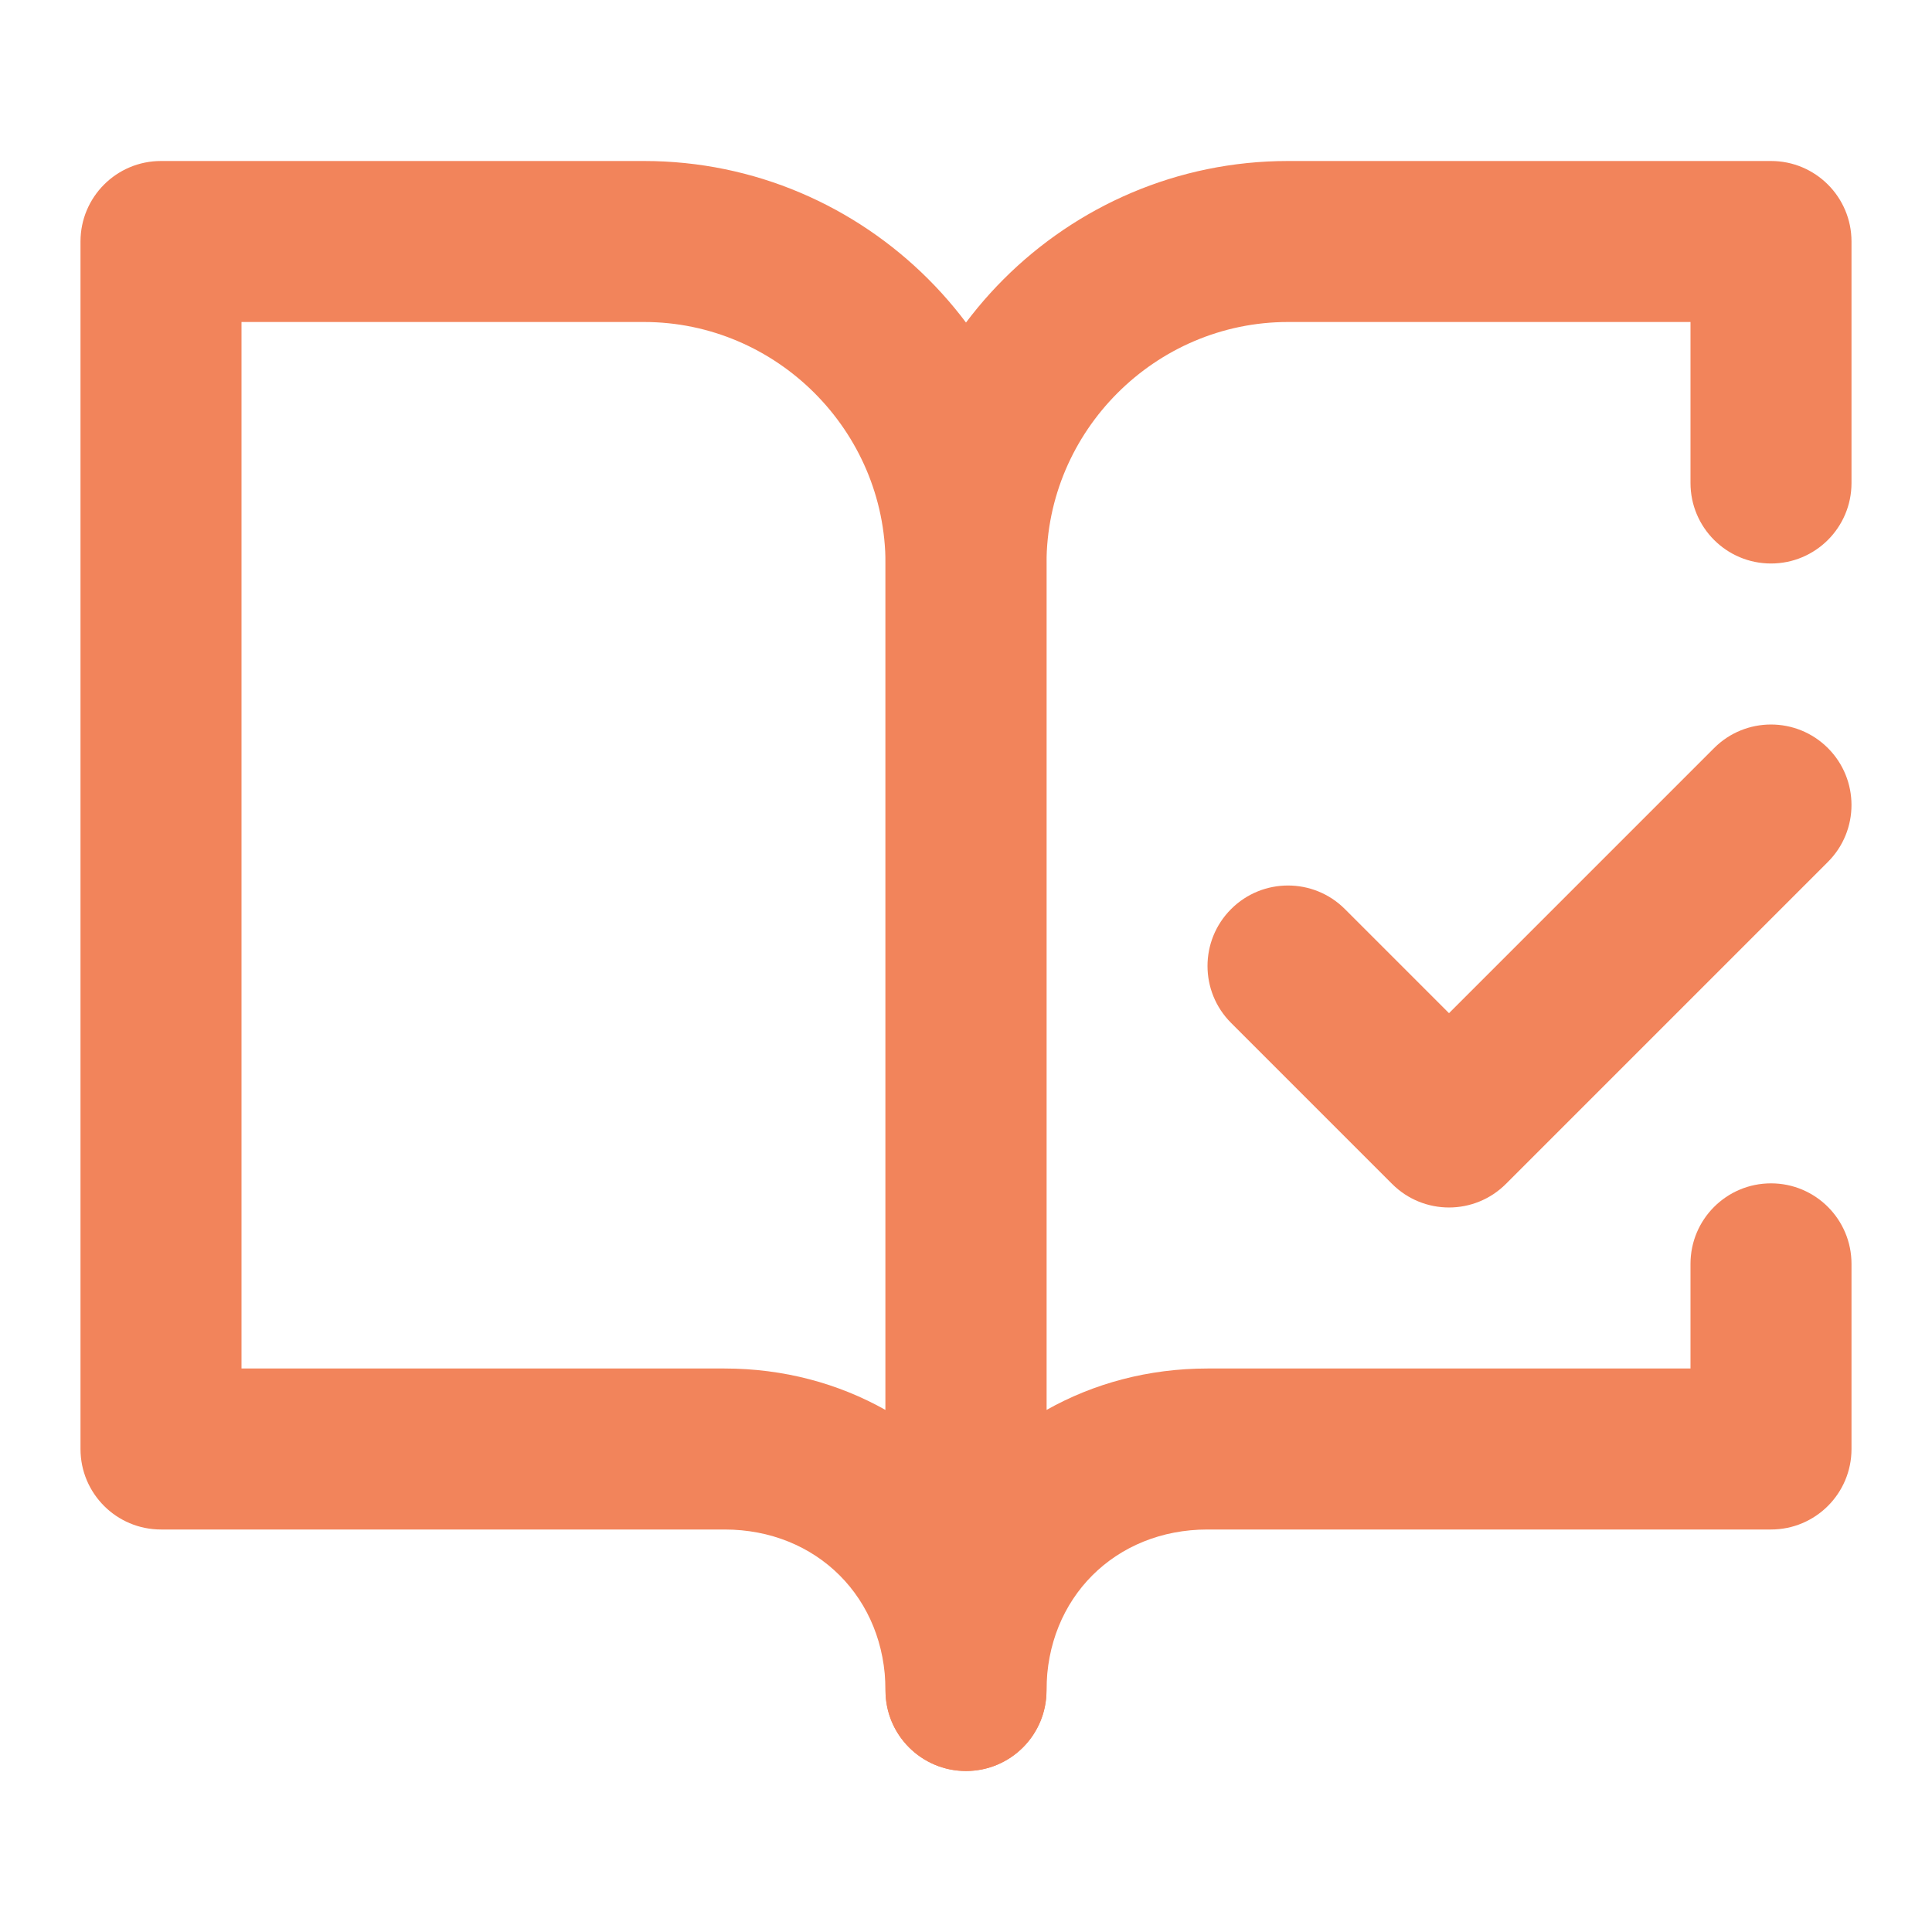 <svg xmlns="http://www.w3.org/2000/svg" fill="none" viewBox="0 0 48 48" height="48" width="48">
<path fill="#F2845B" d="M2 6C2 4.895 2.895 4 4 4H16C21.505 4 26 8.495 26 14V42C26 43.105 25.105 44 24 44C22.895 44 22 43.105 22 42C22 39.705 20.295 38 18 38H4C2.895 38 2 37.105 2 36V6ZM22 35.03V14C22 10.705 19.295 8 16 8H6V34H18C19.47 34 20.832 34.372 22 35.03Z" clip-rule="evenodd" fill-rule="evenodd"></path>
<path fill="#F2845B" d="M45.414 18.586C46.195 19.367 46.195 20.633 45.414 21.414L37.414 29.414C36.633 30.195 35.367 30.195 34.586 29.414L30.586 25.414C29.805 24.633 29.805 23.367 30.586 22.586C31.367 21.805 32.633 21.805 33.414 22.586L36 25.172L42.586 18.586C43.367 17.805 44.633 17.805 45.414 18.586Z" clip-rule="evenodd" fill-rule="evenodd"></path>
<path fill="#F2845B" d="M22 14C22 8.495 26.495 4 32 4H44C45.105 4 46 4.895 46 6V12C46 13.105 45.105 14 44 14C42.895 14 42 13.105 42 12V8H32C28.705 8 26 10.705 26 14V35.03C27.168 34.372 28.53 34 30 34H42V31.4C42 30.295 42.895 29.4 44 29.4C45.105 29.4 46 30.295 46 31.4V36C46 37.105 45.105 38 44 38H30C27.705 38 26 39.705 26 42C26 43.105 25.105 44 24 44C22.895 44 22 43.105 22 42V14Z" clip-rule="evenodd" fill-rule="evenodd"></path>
</svg>
